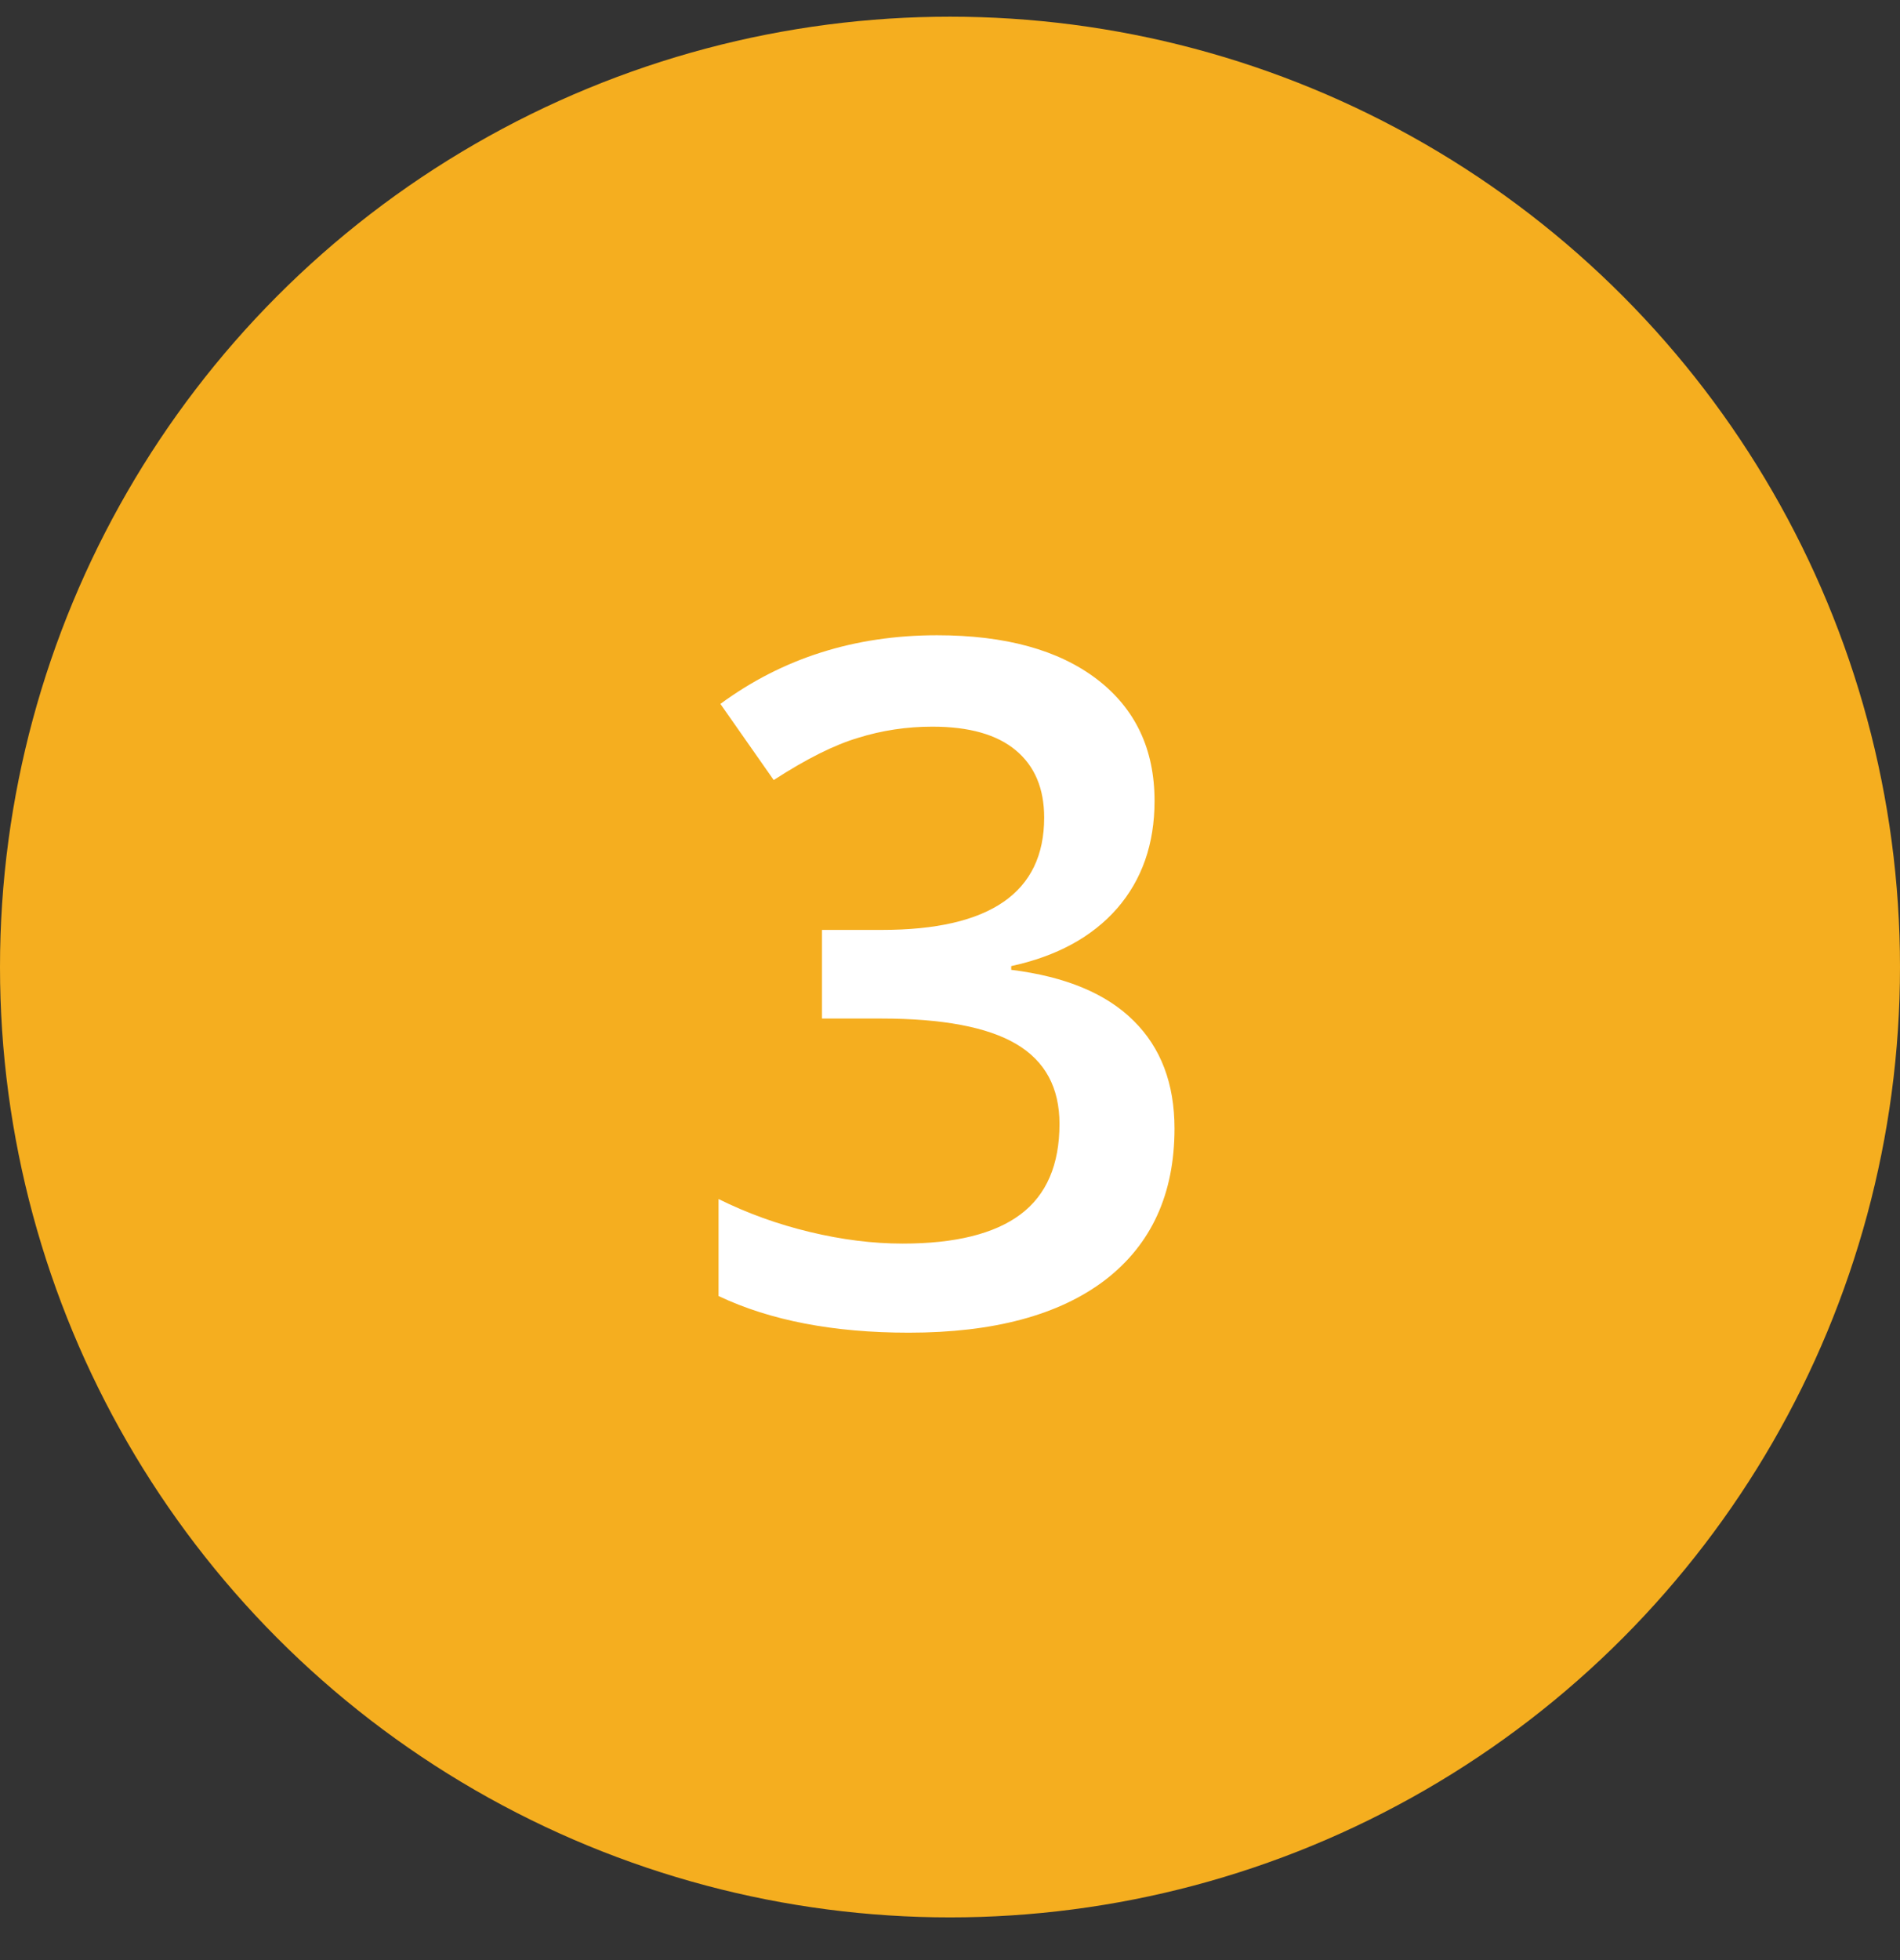 <?xml version="1.0" encoding="UTF-8"?> <svg xmlns="http://www.w3.org/2000/svg" width="32" height="33" viewBox="0 0 32 33" fill="none"><rect x="0" y="0" width="32" height="33" fill="#333333" stroke="none"/> <circle cx="16" cy="16.281" r="16" fill="#F5AE1F"></circle> <path d="M19.445 13.484C19.445 14.208 19.234 14.812 18.812 15.297C18.391 15.776 17.797 16.099 17.031 16.265V16.328C17.948 16.442 18.635 16.729 19.094 17.187C19.552 17.64 19.781 18.244 19.781 19C19.781 20.099 19.393 20.948 18.617 21.547C17.841 22.14 16.737 22.437 15.305 22.437C14.039 22.437 12.971 22.232 12.102 21.82V20.187C12.586 20.427 13.099 20.612 13.641 20.742C14.182 20.872 14.703 20.937 15.203 20.937C16.088 20.937 16.75 20.773 17.188 20.445C17.625 20.117 17.844 19.609 17.844 18.922C17.844 18.312 17.602 17.864 17.117 17.578C16.633 17.291 15.872 17.148 14.836 17.148H13.844V15.656H14.852C16.674 15.656 17.586 15.026 17.586 13.765C17.586 13.276 17.427 12.898 17.109 12.633C16.792 12.367 16.323 12.234 15.703 12.234C15.271 12.234 14.854 12.297 14.453 12.422C14.052 12.541 13.578 12.778 13.031 13.133L12.133 11.851C13.18 11.081 14.396 10.695 15.781 10.695C16.932 10.695 17.831 10.943 18.477 11.437C19.122 11.932 19.445 12.614 19.445 13.484Z" fill="white"></path> </svg> 